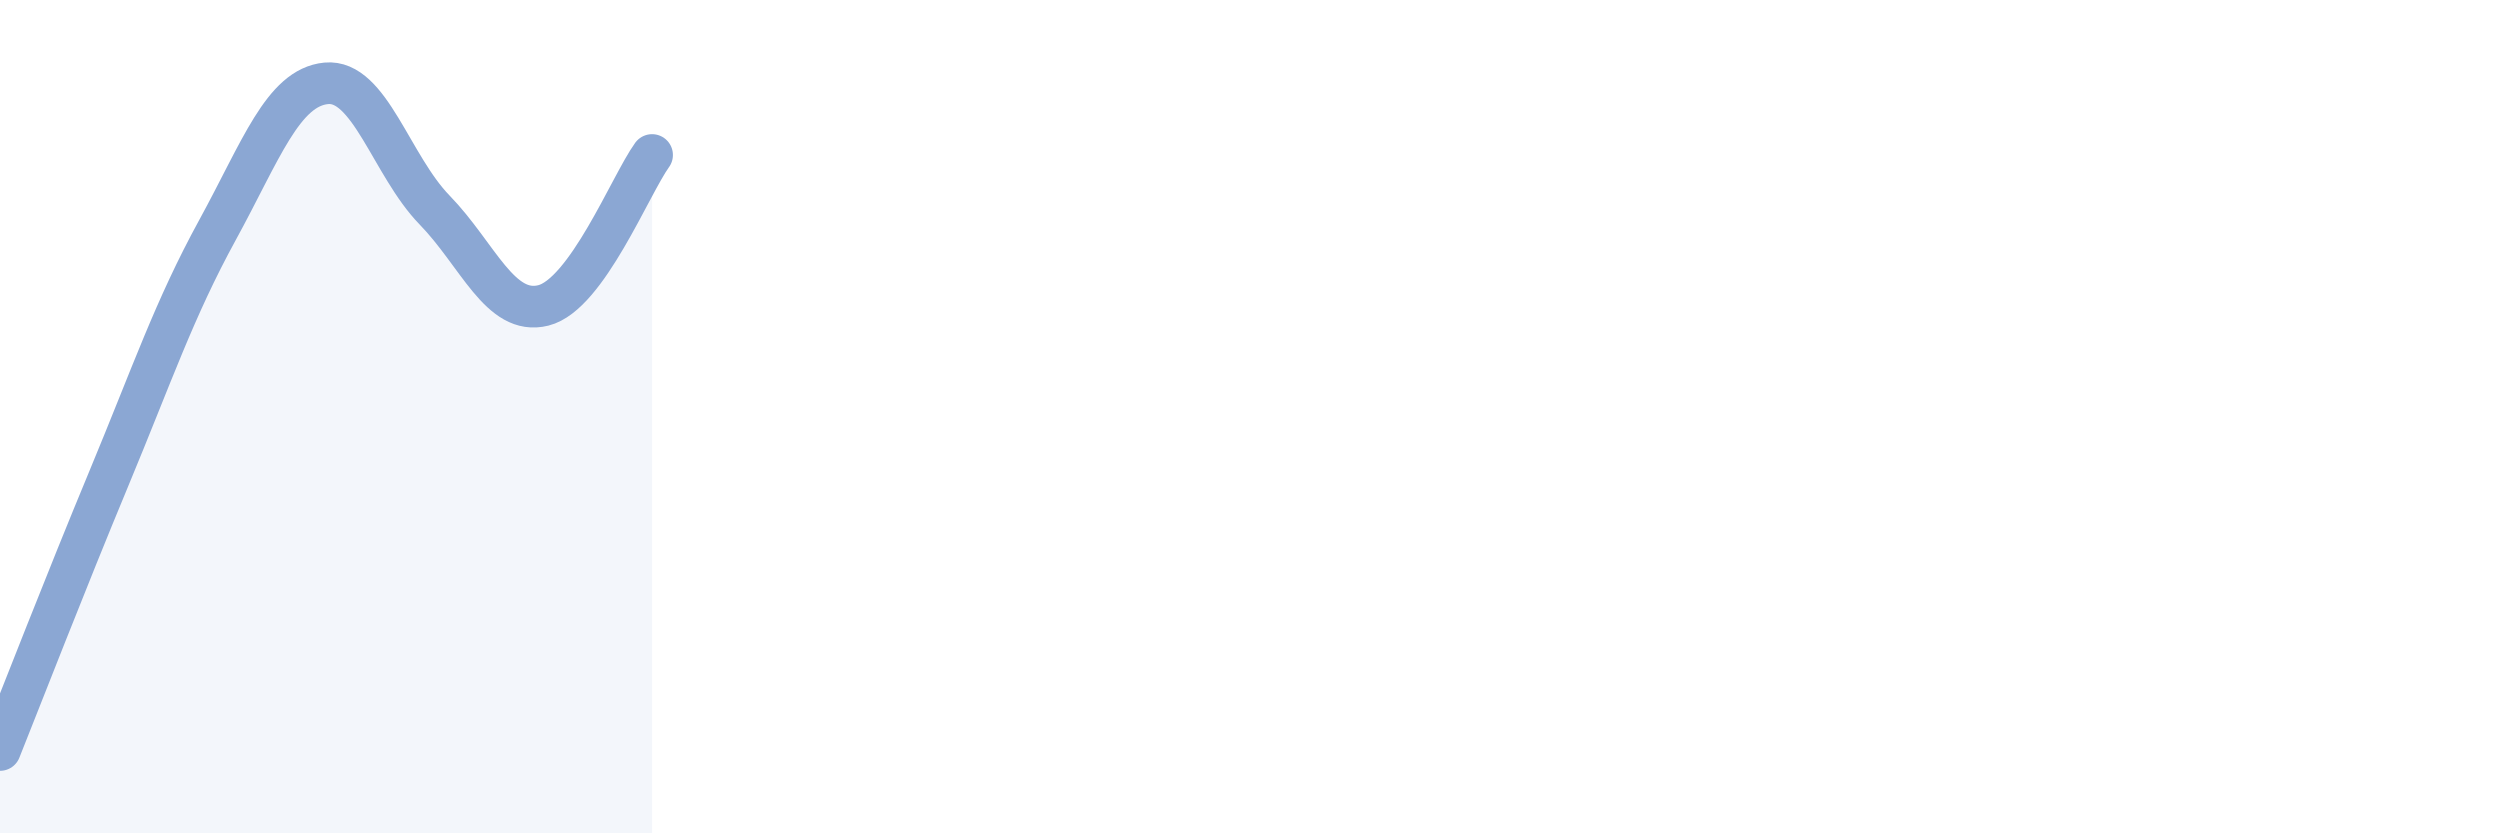
    <svg width="60" height="20" viewBox="0 0 60 20" xmlns="http://www.w3.org/2000/svg">
      <path
        d="M 0,18 C 0.52,16.7 1.57,13.99 2.61,11.49 C 3.65,8.99 4.18,7.42 5.22,5.52 C 6.26,3.62 6.79,2.1 7.83,2 C 8.87,1.9 9.39,3.97 10.43,5.04 C 11.47,6.11 12,7.59 13.04,7.33 C 14.08,7.07 15.13,4.44 15.65,3.72L15.65 20L0 20Z"
        fill="#8ba7d3"
        opacity="0.1"
        stroke-linecap="round"
        stroke-linejoin="round"
      />
      <path
        d="M 0,18 C 0.52,16.7 1.57,13.99 2.61,11.49 C 3.65,8.99 4.18,7.42 5.22,5.52 C 6.26,3.62 6.79,2.1 7.83,2 C 8.87,1.9 9.39,3.97 10.43,5.04 C 11.47,6.11 12,7.59 13.04,7.33 C 14.08,7.07 15.13,4.44 15.65,3.72"
        stroke="#8ba7d3"
        stroke-width="1"
        fill="none"
        stroke-linecap="round"
        stroke-linejoin="round"
      />
    </svg>
  